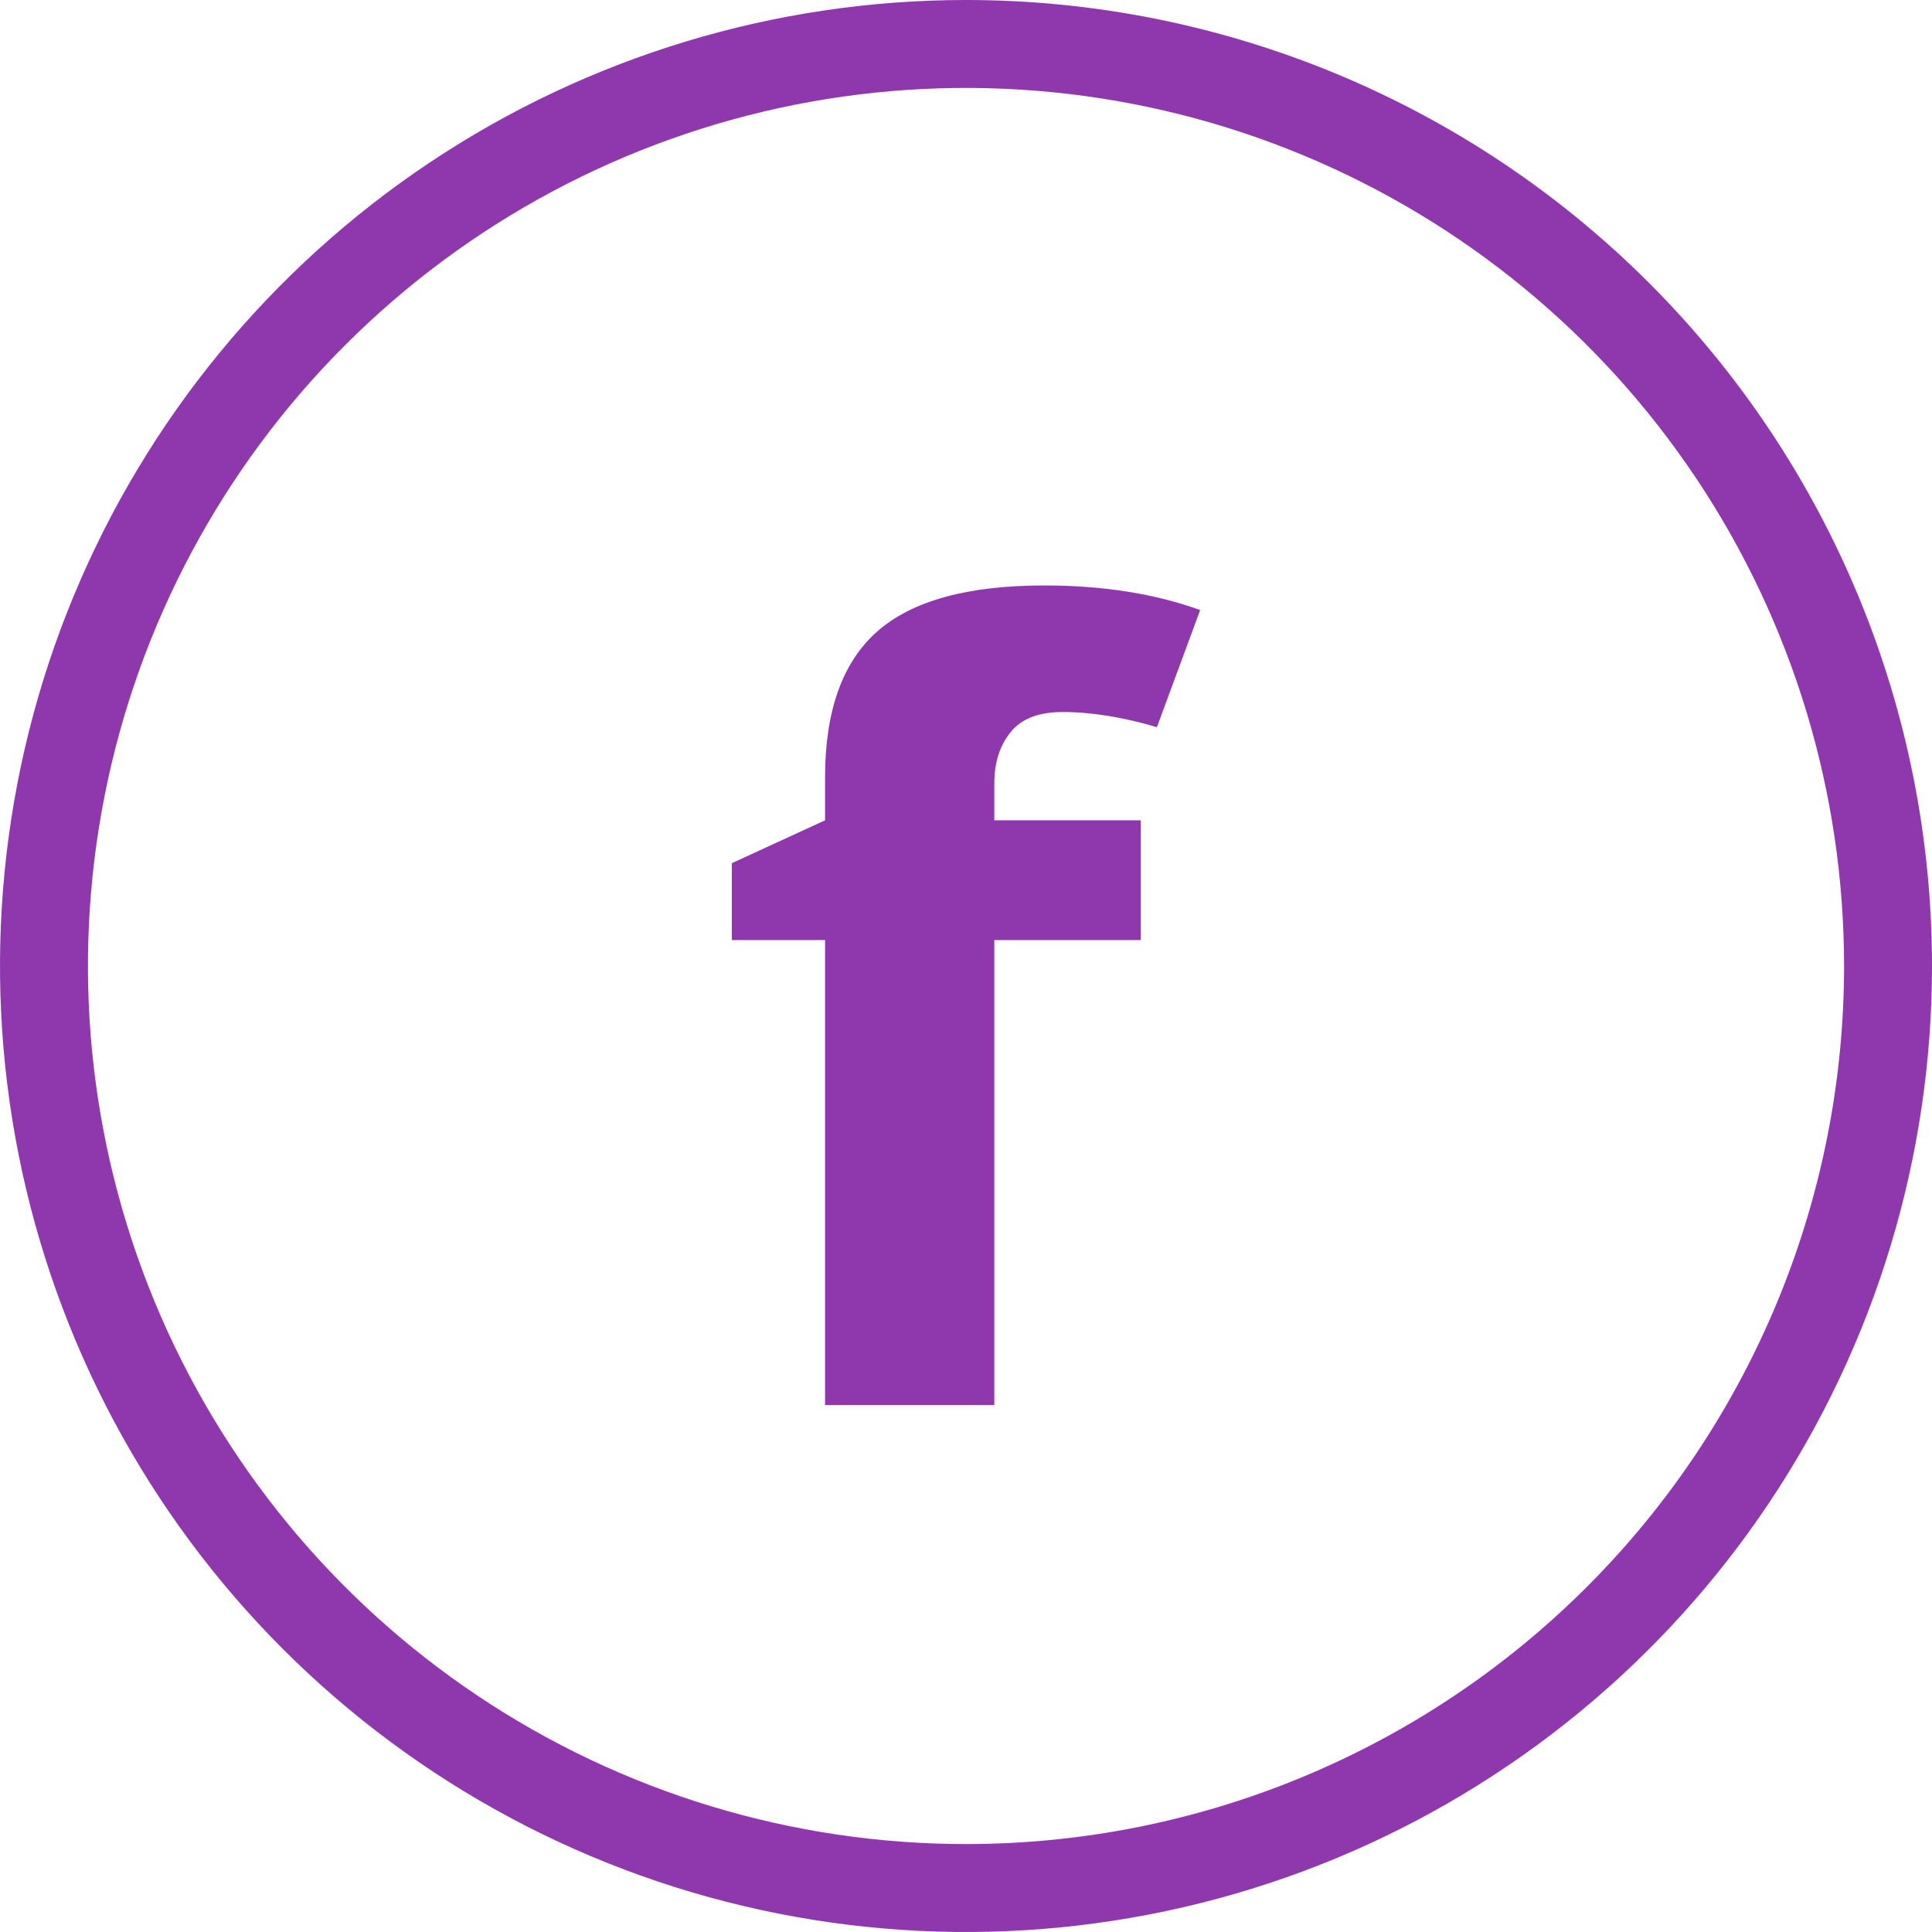 <?xml version="1.0" encoding="UTF-8"?> <svg xmlns="http://www.w3.org/2000/svg" width="66" height="66" viewBox="0 0 66 66" fill="none"> <g clip-path="url(#clip0)"> <path d="M33 0C26.473 0 20.093 1.935 14.666 5.561C9.239 9.188 5.01 14.341 2.512 20.371C0.014 26.401 -0.639 33.037 0.634 39.438C1.907 45.839 5.05 51.719 9.665 56.334C14.281 60.95 20.161 64.093 26.562 65.366C32.963 66.639 39.599 65.986 45.629 63.488C51.658 60.99 56.812 56.761 60.438 51.334C64.065 45.907 66 39.527 66 33C66 24.248 62.523 15.854 56.334 9.665C50.146 3.477 41.752 0 33 0V0ZM33 62.996C27.067 62.996 21.268 61.237 16.335 57.941C11.402 54.645 7.558 49.96 5.287 44.479C3.017 38.998 2.423 32.967 3.581 27.148C4.738 21.329 7.595 15.985 11.79 11.79C15.985 7.595 21.329 4.738 27.148 3.58C32.967 2.423 38.998 3.017 44.479 5.287C49.96 7.558 54.645 11.402 57.941 16.335C61.237 21.268 62.996 27.067 62.996 33C62.996 40.955 59.836 48.585 54.21 54.21C48.585 59.836 40.955 62.996 33 62.996Z" fill="#8F38AE"></path> <path d="M38.972 32.115H33.967V48H28.185V32.115H25V29.488L28.185 28.023V26.558C28.185 24.282 28.779 22.621 29.967 21.572C31.155 20.524 33.057 20 35.673 20C37.67 20 39.446 20.28 41 20.84L39.521 24.842C38.359 24.497 37.284 24.324 36.299 24.324C35.477 24.324 34.883 24.556 34.517 25.021C34.15 25.474 33.967 26.057 33.967 26.772V28.023H38.972V32.115Z" fill="#8F38AE"></path> </g> <defs> <clipPath id="clip0"> <rect width="66" height="66" fill="white"></rect> </clipPath> </defs> </svg> 